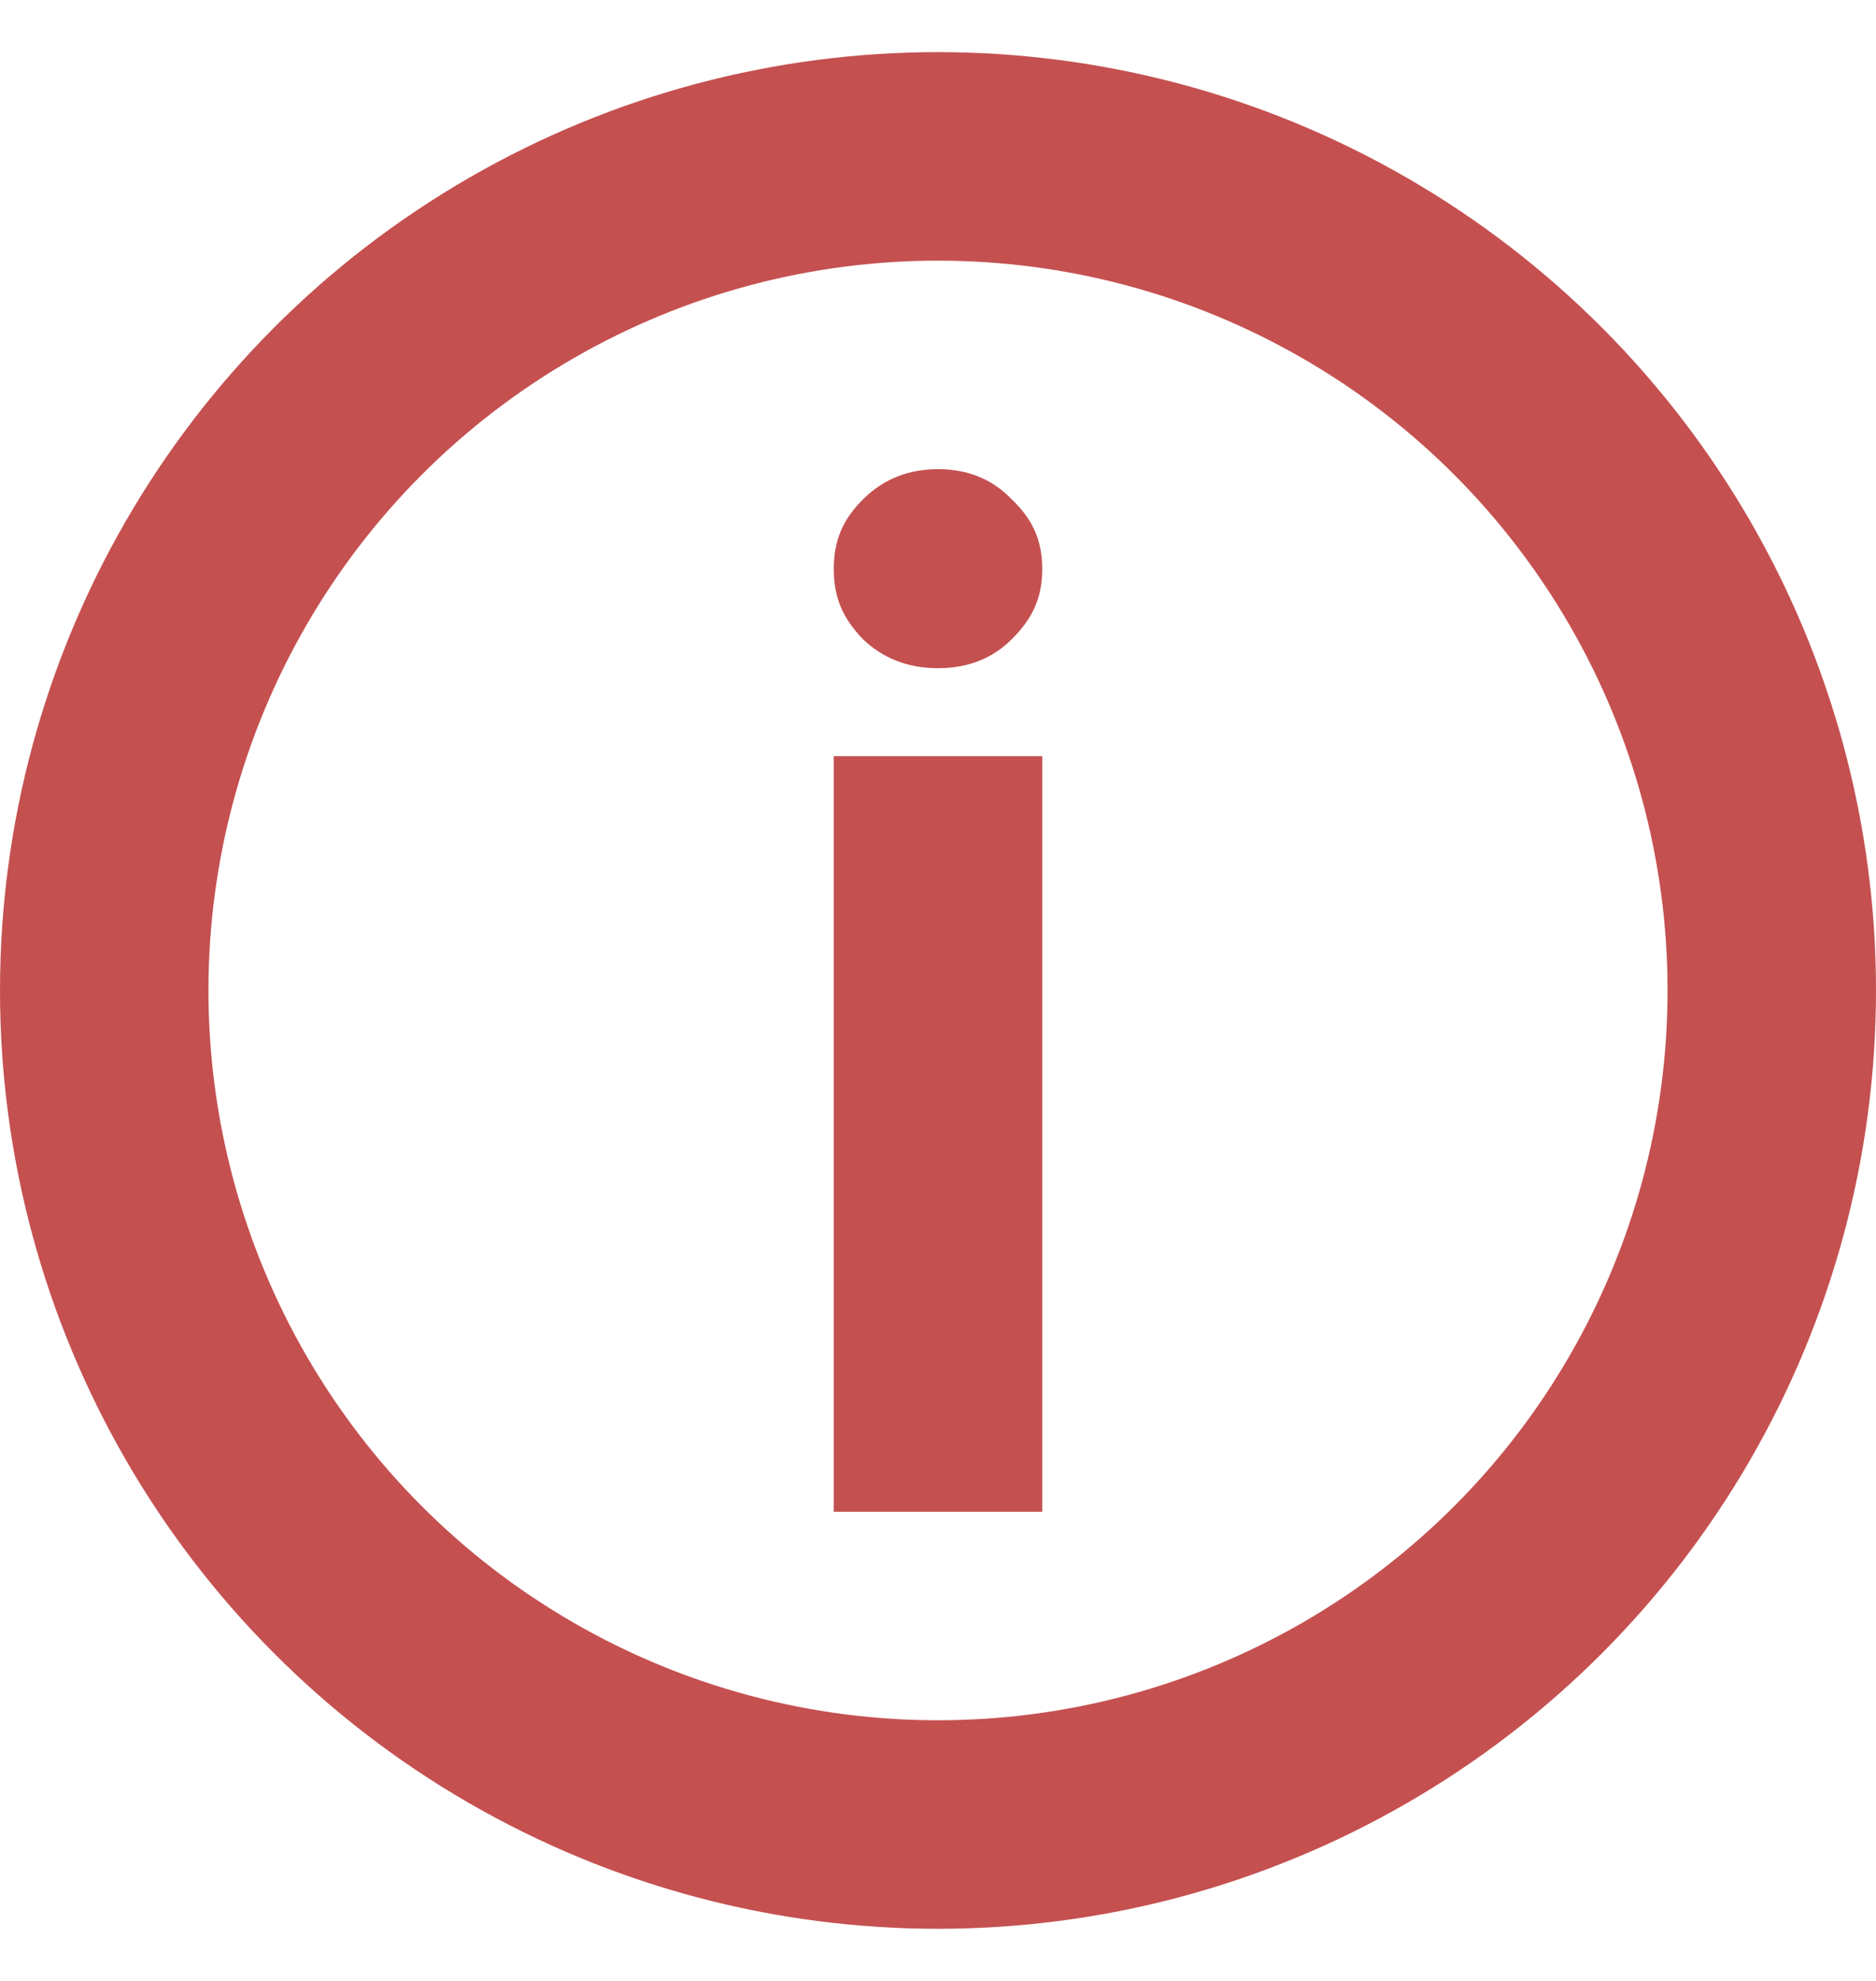 <?xml version="1.0" encoding="utf-8"?>
<svg width="18" height="19" viewBox="0 0 18 19" fill="none" xmlns="http://www.w3.org/2000/svg">
<circle cx="9" cy="9.5" r="8" stroke="#C55050" stroke-width="2"/>
<path d="M9 6.409C8.713 6.409 8.473 6.316 8.279 6.13C8.093 5.936 8 5.741 8 5.458C8 5.174 8.093 4.977 8.279 4.791C8.473 4.597 8.713 4.5 9 4.5C9.287 4.5 9.523 4.597 9.709 4.791C9.903 4.977 10 5.174 10 5.458C10 5.741 9.903 5.936 9.709 6.13C9.523 6.316 9.287 6.409 9 6.409ZM10 7.253V14.5H8V7.253H10Z" fill="#C55050"/>
</svg>
